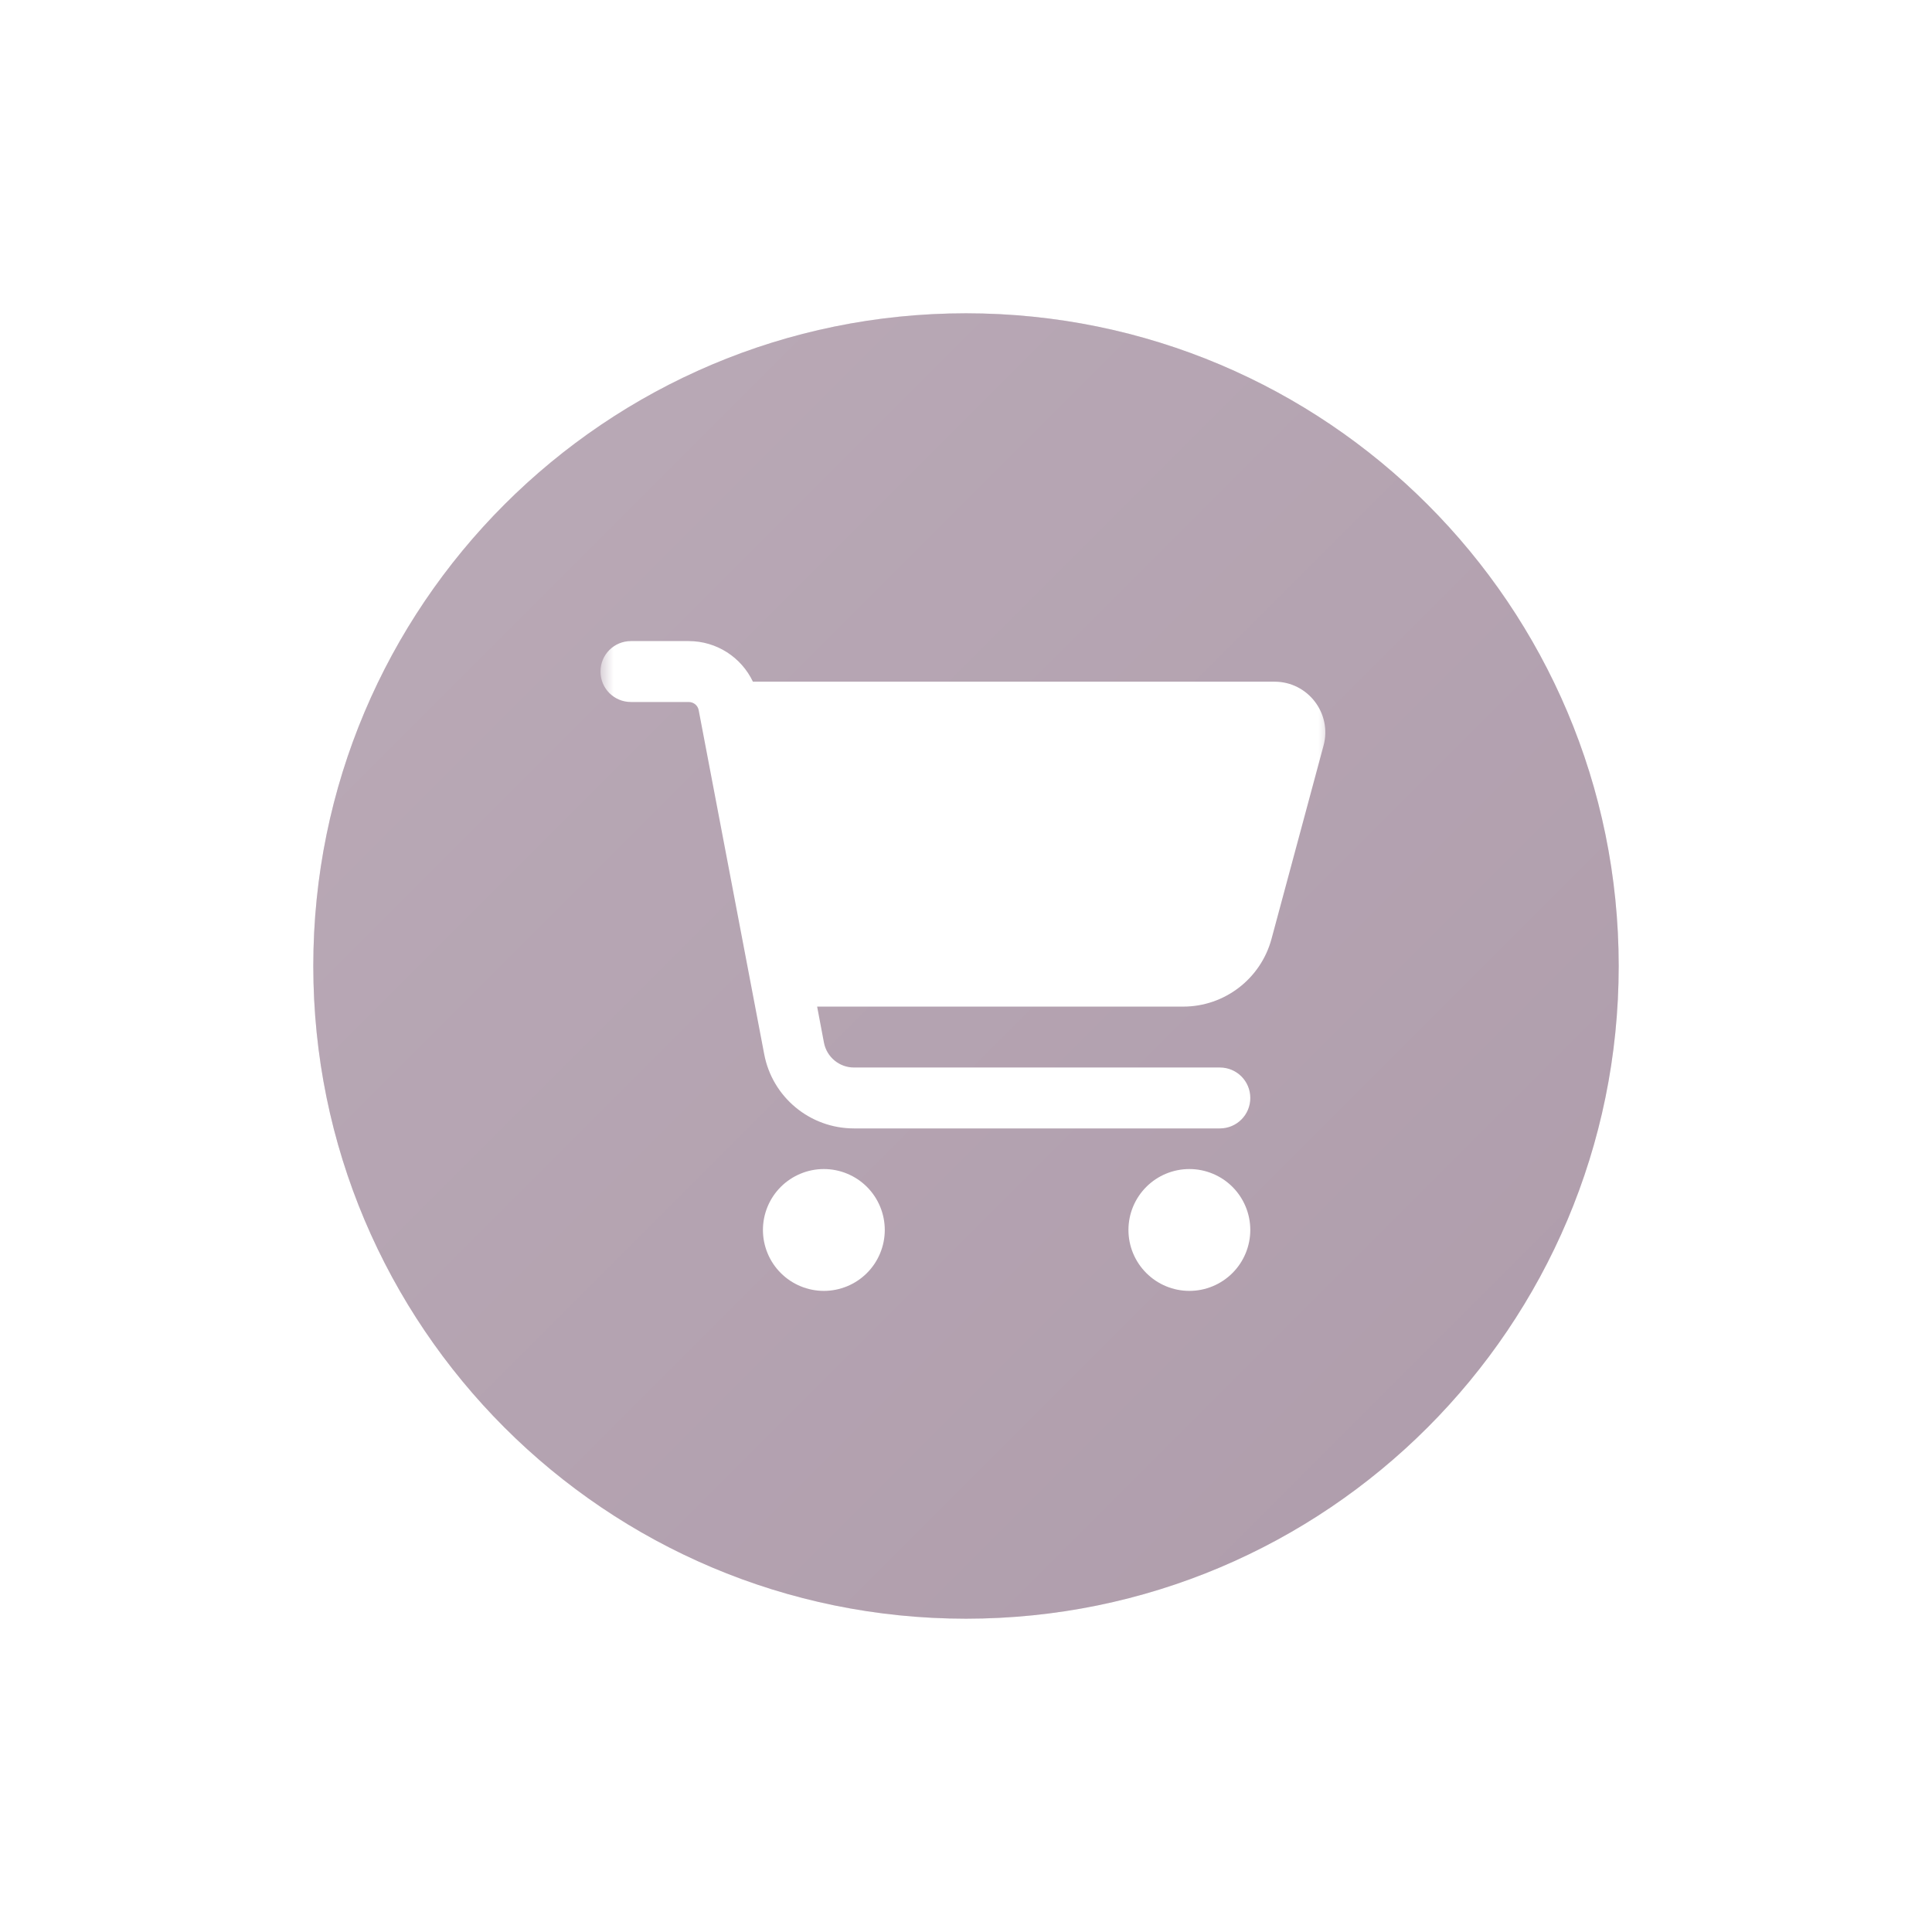 <?xml version="1.0" encoding="UTF-8"?> <svg xmlns="http://www.w3.org/2000/svg" width="74" height="74" viewBox="0 0 74 74" fill="none"><g clip-path="url(#clip0_213_106)"><g filter="url(#filter0_d_213_106)"><path d="M62 27C62 13.193 50.807 2 37 2C23.193 2 12 13.193 12 27C12 40.807 23.193 52 37 52C50.807 52 62 40.807 62 27Z" fill="#A38E9F"></path><path d="M62 27C62 13.193 50.807 2 37 2C23.193 2 12 13.193 12 27C12 40.807 23.193 52 37 52C50.807 52 62 40.807 62 27Z" fill="url(#paint0_linear_213_106)"></path><mask id="mask0_213_106" style="mask-type:luminance" maskUnits="userSpaceOnUse" x="23" y="13" width="28" height="28"><path d="M51 13H23V41H51V13Z" fill="white"></path></mask><g mask="url(#mask0_213_106)"><path d="M23 15.721C23 15.075 23.52 14.555 24.167 14.555H26.378C27.448 14.555 28.396 15.177 28.838 16.11H48.817C50.096 16.11 51.029 17.326 50.694 18.56L48.701 25.964C48.288 27.49 46.902 28.555 45.322 28.555H31.298L31.56 29.94C31.667 30.489 32.149 30.888 32.708 30.888H46.722C47.369 30.888 47.889 31.408 47.889 32.055C47.889 32.701 47.369 33.221 46.722 33.221H32.708C31.026 33.221 29.582 32.026 29.271 30.378L26.762 17.204C26.729 17.019 26.568 16.888 26.378 16.888H24.167C23.52 16.888 23 16.368 23 15.721ZM29.222 37.11C29.222 36.804 29.283 36.5 29.4 36.217C29.517 35.934 29.689 35.677 29.906 35.46C30.122 35.244 30.38 35.072 30.663 34.955C30.946 34.837 31.249 34.777 31.556 34.777C31.862 34.777 32.165 34.837 32.449 34.955C32.732 35.072 32.989 35.244 33.206 35.46C33.422 35.677 33.594 35.934 33.711 36.217C33.828 36.5 33.889 36.804 33.889 37.11C33.889 37.417 33.828 37.72 33.711 38.003C33.594 38.286 33.422 38.544 33.206 38.76C32.989 38.977 32.732 39.149 32.449 39.266C32.165 39.383 31.862 39.444 31.556 39.444C31.249 39.444 30.946 39.383 30.663 39.266C30.38 39.149 30.122 38.977 29.906 38.76C29.689 38.544 29.517 38.286 29.4 38.003C29.283 37.72 29.222 37.417 29.222 37.11ZM45.556 34.777C46.174 34.777 46.768 35.023 47.206 35.46C47.643 35.898 47.889 36.491 47.889 37.11C47.889 37.729 47.643 38.323 47.206 38.76C46.768 39.198 46.174 39.444 45.556 39.444C44.937 39.444 44.343 39.198 43.906 38.76C43.468 38.323 43.222 37.729 43.222 37.11C43.222 36.491 43.468 35.898 43.906 35.46C44.343 35.023 44.937 34.777 45.556 34.777Z" fill="white"></path></g></g></g><defs><filter id="filter0_d_213_106" x="-3" y="-3" width="80" height="80" filterUnits="userSpaceOnUse" color-interpolation-filters="sRGB"><feFlood flood-opacity="0" result="BackgroundImageFix"></feFlood><feColorMatrix in="SourceAlpha" type="matrix" values="0 0 0 0 0 0 0 0 0 0 0 0 0 0 0 0 0 0 127 0" result="hardAlpha"></feColorMatrix><feOffset dy="10"></feOffset><feGaussianBlur stdDeviation="7.5"></feGaussianBlur><feComposite in2="hardAlpha" operator="out"></feComposite><feColorMatrix type="matrix" values="0 0 0 0 0 0 0 0 0 0 0 0 0 0 0 0 0 0 0.1 0"></feColorMatrix><feBlend mode="normal" in2="BackgroundImageFix" result="effect1_dropShadow_213_106"></feBlend><feBlend mode="normal" in="SourceGraphic" in2="effect1_dropShadow_213_106" result="shape"></feBlend></filter><linearGradient id="paint0_linear_213_106" x1="12" y1="2" x2="62" y2="52" gradientUnits="userSpaceOnUse"><stop stop-color="white" stop-opacity="0.25"></stop><stop offset="1" stop-color="white" stop-opacity="0.125"></stop></linearGradient><clipPath id="clip0_213_106"><rect width="74" height="74" fill="white"></rect></clipPath></defs></svg> 